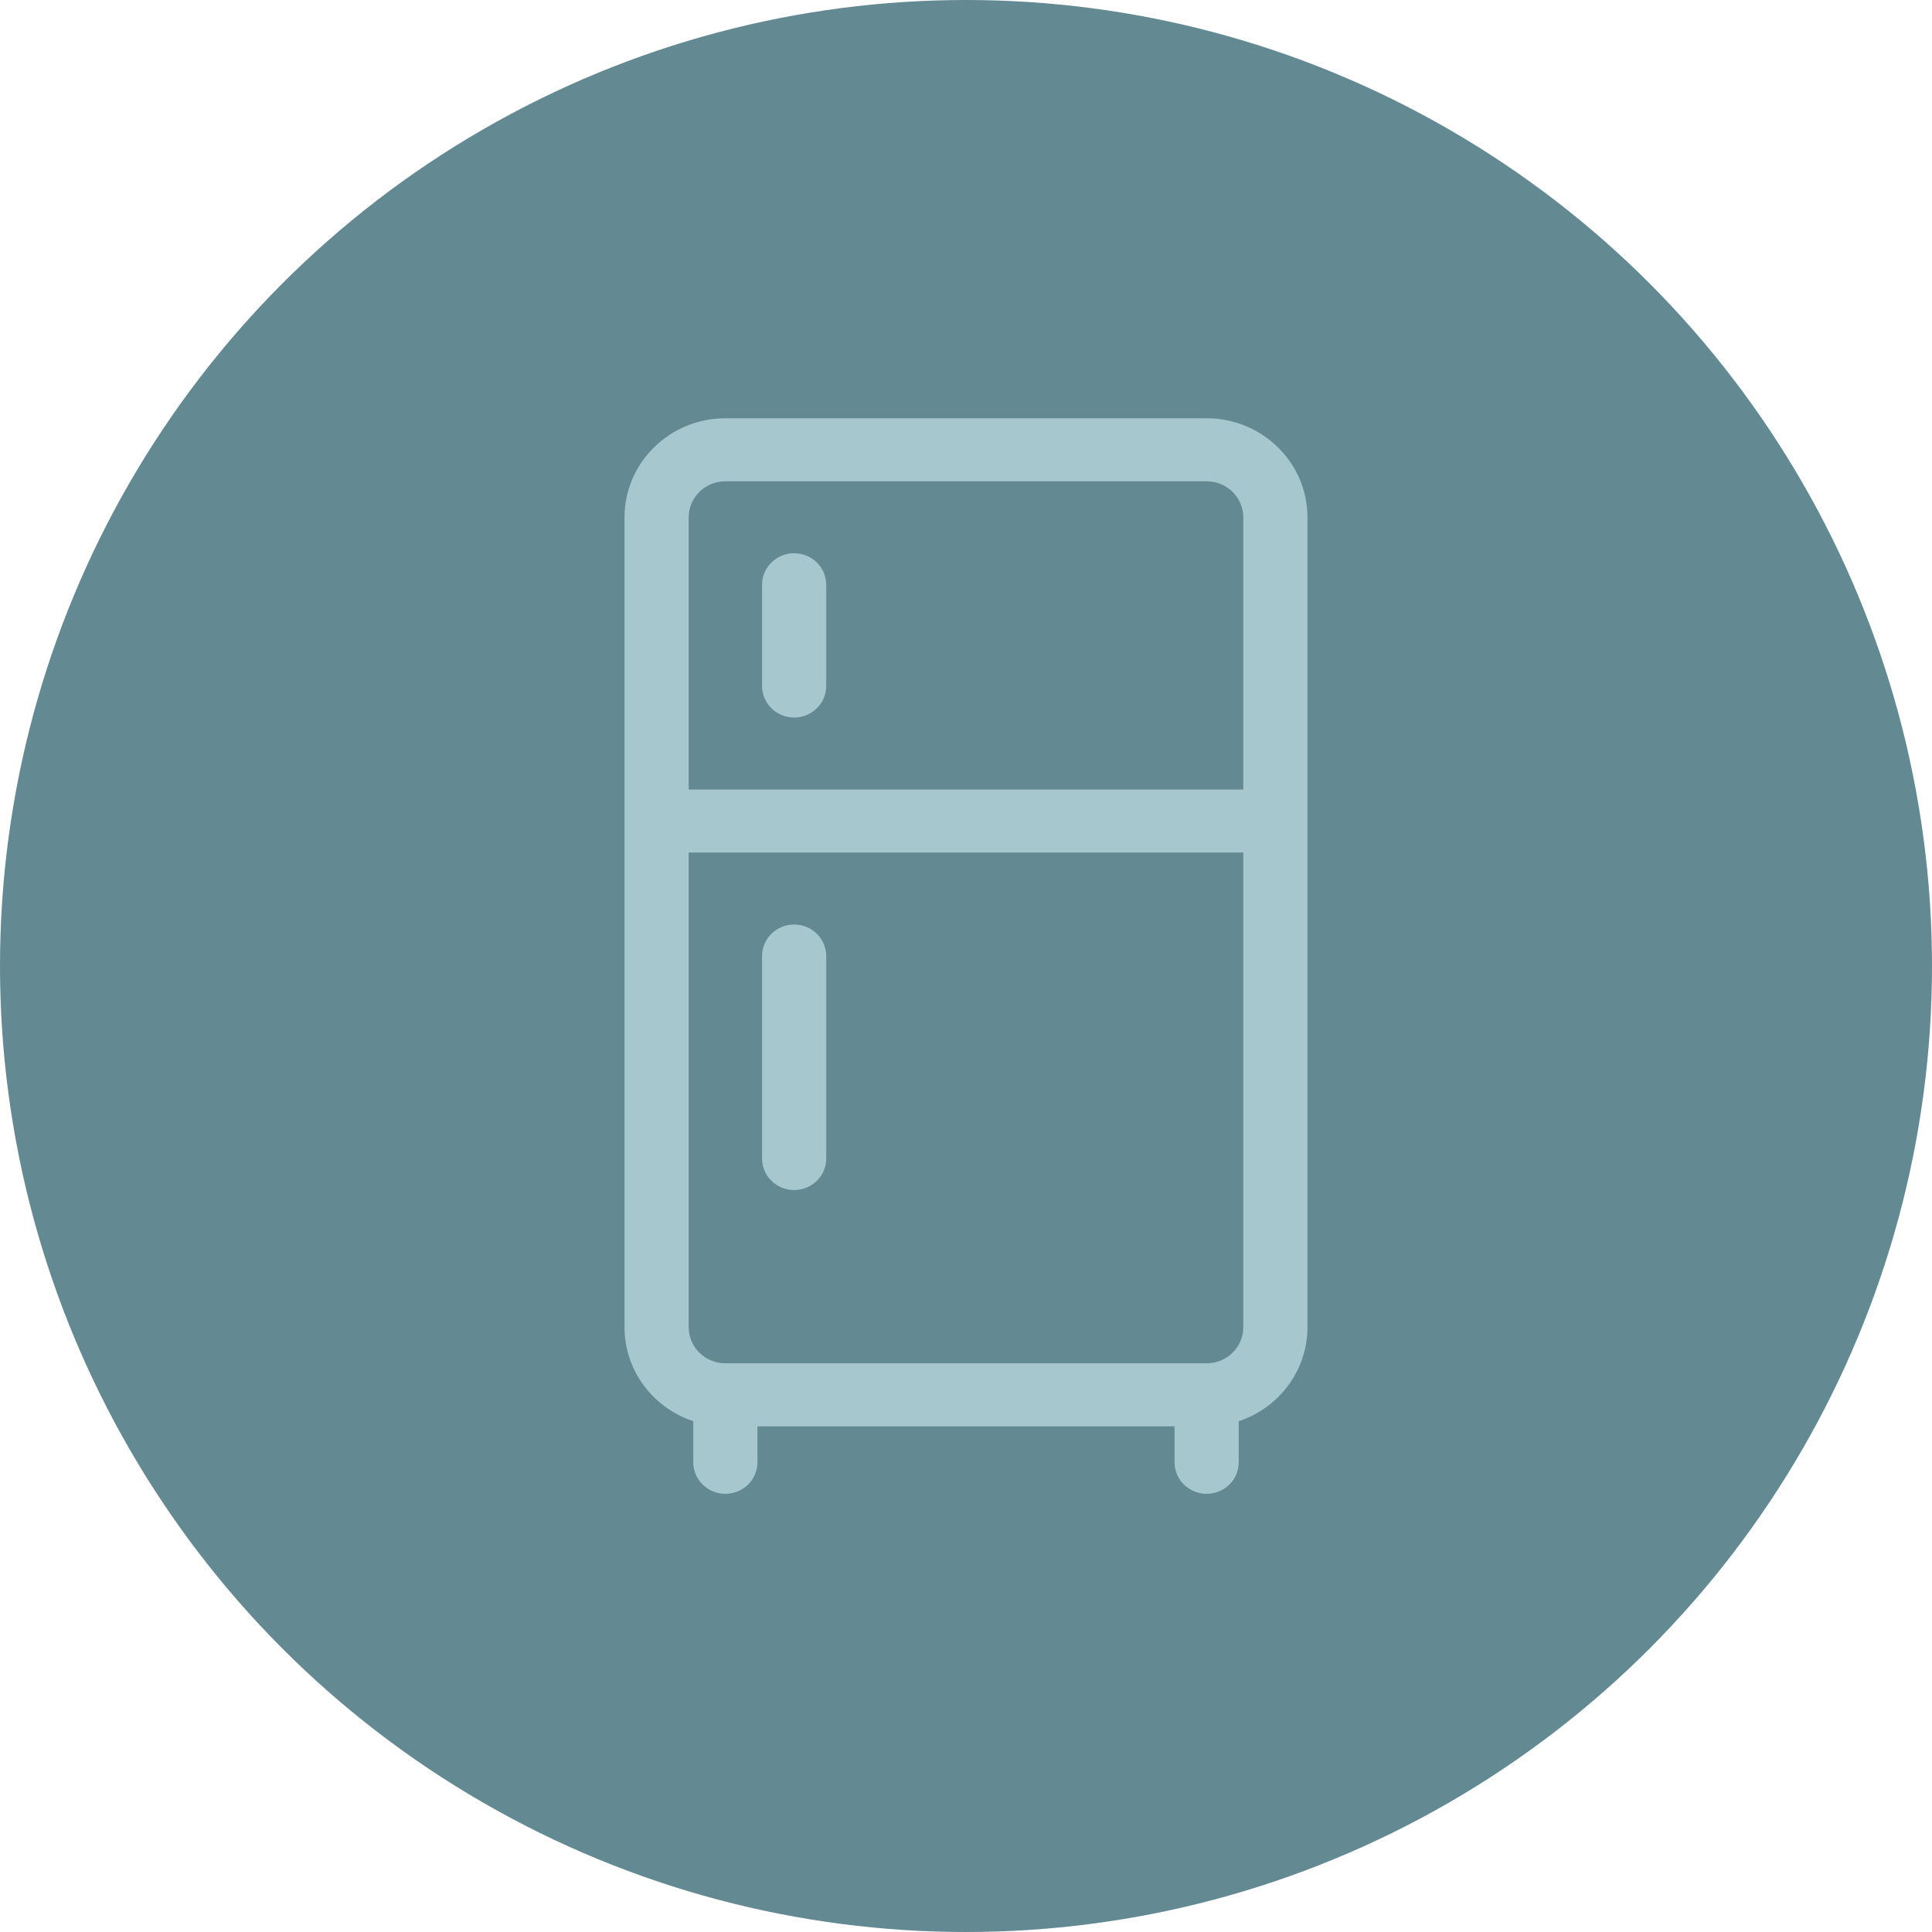 <?xml version="1.0" encoding="UTF-8"?> <svg xmlns="http://www.w3.org/2000/svg" width="97" height="97" viewBox="0 0 97 97" fill="none"> <circle cx="48.5" cy="48.5" r="48.5" fill="#638992"></circle> <g clip-path="url(#clip0_349_139)"> <path d="M60.581 21H36.419C33.627 21 31.355 23.23 31.355 25.971V66.64C31.355 68.802 32.781 70.687 34.807 71.353V73.418C34.807 74.292 35.529 75 36.419 75C37.309 75 38.03 74.292 38.03 73.418V71.611H58.97V73.418C58.97 74.292 59.691 75 60.581 75C61.471 75 62.193 74.292 62.193 73.418V71.353C64.219 70.687 65.644 68.802 65.644 66.64V25.971C65.644 23.23 63.373 21 60.581 21V21ZM62.422 66.64C62.422 67.115 62.225 67.581 61.883 67.917C61.535 68.259 61.073 68.447 60.581 68.447H36.419C35.927 68.447 35.465 68.259 35.117 67.917C34.775 67.581 34.578 67.115 34.578 66.64V42.804H62.422V66.64ZM62.422 39.64H34.578V25.971C34.578 24.975 35.404 24.164 36.419 24.164H60.581C61.596 24.164 62.422 24.975 62.422 25.971V39.64Z" fill="#A7C7CF"></path> <path d="M39.871 27.777C38.981 27.777 38.26 28.486 38.26 29.359V34.443C38.26 35.317 38.981 36.025 39.871 36.025C40.761 36.025 41.482 35.317 41.482 34.443V29.359C41.482 28.486 40.761 27.777 39.871 27.777V27.777Z" fill="#A7C7CF"></path> <path d="M39.871 59.749C40.761 59.749 41.482 59.041 41.482 58.167V48C41.482 47.126 40.761 46.418 39.871 46.418C38.981 46.418 38.26 47.126 38.26 48V58.167C38.26 59.041 38.981 59.749 39.871 59.749Z" fill="#A7C7CF"></path> </g> <defs> <clipPath id="clip0_349_139"> <rect width="55" height="54" fill="white" transform="translate(21 21)"></rect> </clipPath> </defs> </svg> 